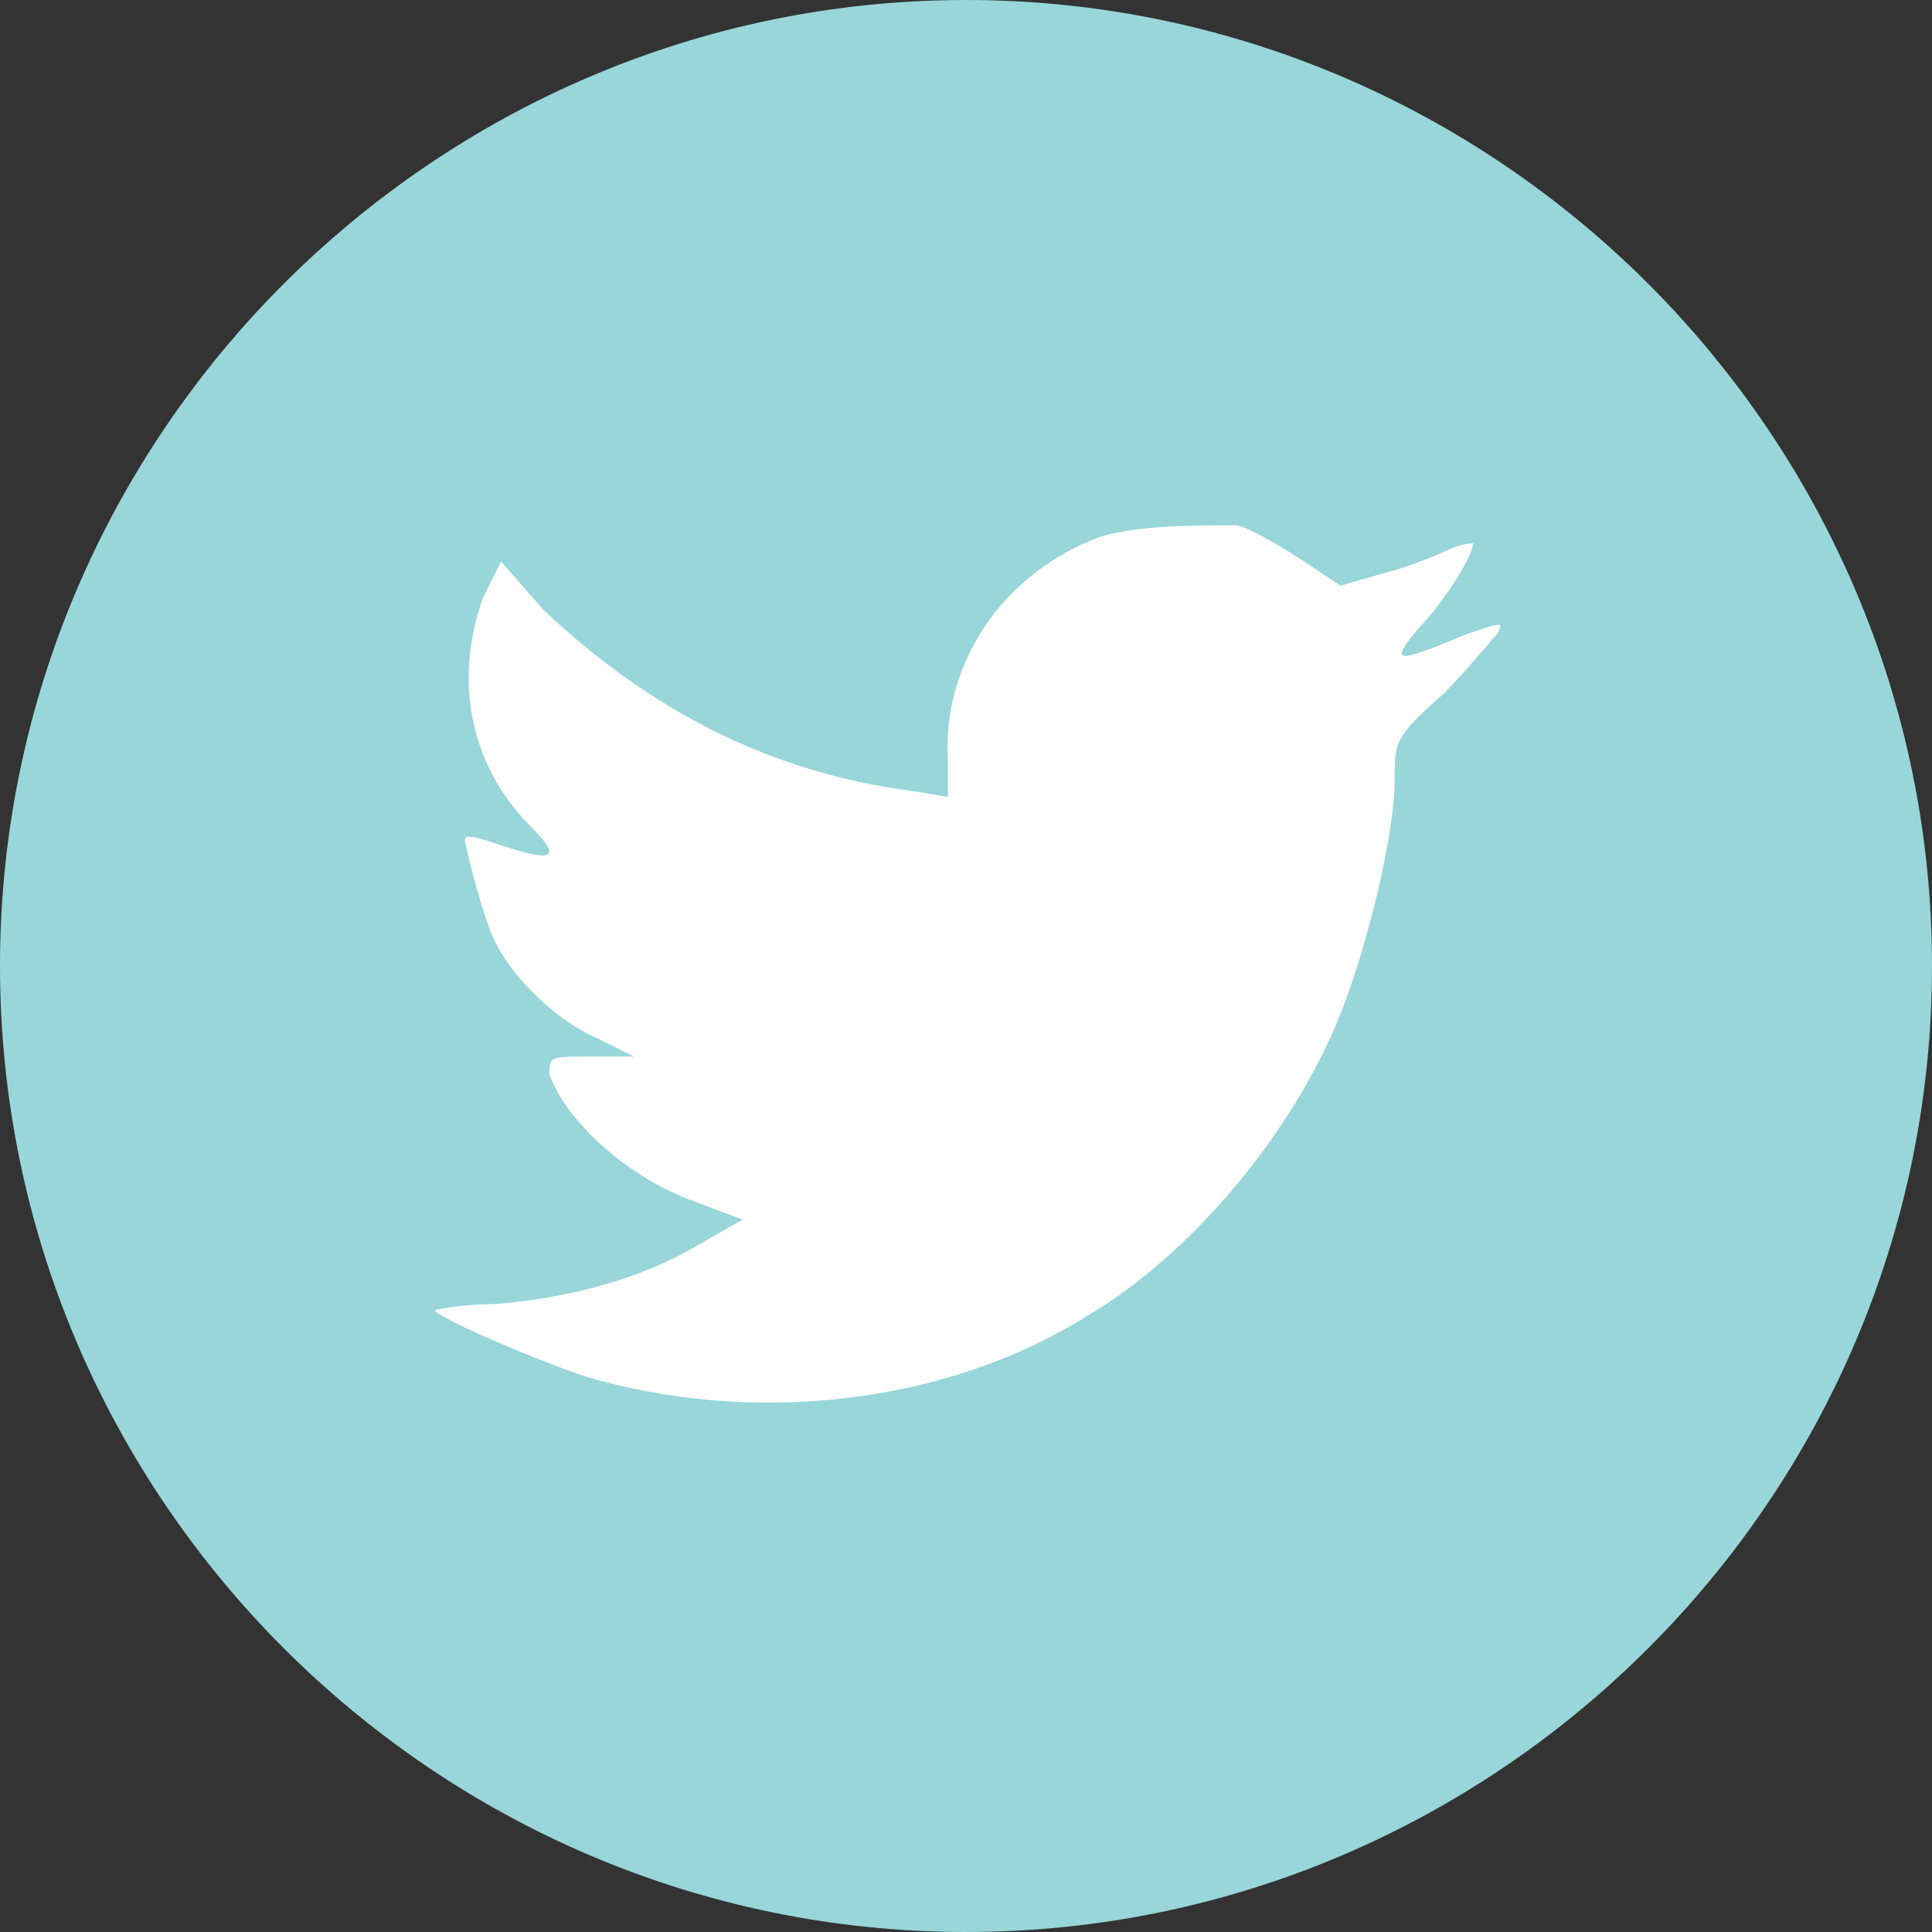 <?xml version="1.0" encoding="utf-8"?>
<!-- Generator: Adobe Illustrator 22.1.0, SVG Export Plug-In . SVG Version: 6.00 Build 0)  -->
<svg version="1.1" id="Layer_1" xmlns="http://www.w3.org/2000/svg" xmlns:xlink="http://www.w3.org/1999/xlink" x="0px" y="0px"
	 viewBox="0 0 32 32" style="enable-background:new 0 0 32 32;" xml:space="preserve">
<rect x="0" y="0" width="32" height="32" fill="#333333" stroke="none"/>
<style type="text/css">
	.st0{display:none;}
	.st1{display:inline;fill:#E2E2E2;}
	.st2{display:inline;}
	.st3{fill:#333333;}
	.st4{fill:none;stroke:#FF6666;stroke-width:0.5;stroke-miterlimit:10;}
	.st5{display:inline;fill:#FFFFFF;}
	.st6{fill:#98D6D9;}
	.st7{fill:#FFFFFF;}
</style>
<g id="Layer_6" class="st0">
	<rect x="-4.7" y="-40.3" class="st1" width="200" height="194.7"/>
</g>
<g id="Flat" class="st0">
	<g class="st2">
		<path class="st3" d="M16,0C7.2,0,0,7.2,0,16c0,8.8,7.2,16,16,16s16-7.2,16-16C32,7.2,24.8,0,16,0z"/>
		<path class="st4" d="M16,1.4C7.9,1.4,1.4,7.9,1.4,16S7.9,30.6,16,30.6S30.6,24.1,30.6,16S24.1,1.4,16,1.4z"/>
	</g>
	<path class="st5" d="M18.2,8.9c-1.6,0.6-2.6,2.1-2.5,3.7l0,0.6l-0.6-0.1c-2.3-0.3-4.3-1.3-6.1-3L8.3,9.3L8,9.9
		c-0.5,1.4-0.2,2.8,0.8,3.8c0.5,0.5,0.4,0.6-0.5,0.3c-0.3-0.1-0.6-0.2-0.6-0.1C7.7,14,8,15.2,8.2,15.6c0.3,0.6,1,1.3,1.7,1.6
		l0.6,0.3l-0.7,0c-0.7,0-0.7,0-0.7,0.3c0.3,0.8,1.3,1.7,2.4,2.1l0.8,0.3l-0.7,0.4c-1,0.6-2.2,0.9-3.4,1c-0.6,0-1,0.1-1,0.1
		c0,0.1,1.6,0.8,2.5,1.1c2.7,0.8,5.9,0.5,8.3-1c1.7-1,3.4-3,4.2-5c0.4-1,0.9-2.9,0.9-3.9c0-0.6,0-0.7,0.8-1.4c0.4-0.4,0.8-0.9,0.9-1
		c0.1-0.2,0.1-0.2-0.5,0C23.1,11,23,11,23.5,10.4c0.4-0.4,0.9-1.2,0.9-1.4c0,0-0.2,0-0.4,0.1c-0.2,0.1-0.7,0.3-1.1,0.4l-0.7,0.2
		l-0.6-0.4c-0.3-0.2-0.8-0.5-1.1-0.6C19.8,8.7,18.8,8.7,18.2,8.9z"/>
</g>
<g id="Flat_copy">
	<g>
		<path class="st6" d="M16,0C7.2,0,0,7.2,0,16c0,8.8,7.2,16,16,16s16-7.2,16-16C32,7.2,24.8,0,16,0z"/>
	</g>
	<path class="st7" d="M18.2,8.9c-1.6,0.6-2.6,2.1-2.5,3.7l0,0.6l-0.6-0.1c-2.3-0.3-4.3-1.3-6.1-3L8.3,9.3L8,9.9
		c-0.5,1.4-0.2,2.8,0.8,3.8c0.5,0.5,0.4,0.6-0.5,0.3c-0.3-0.1-0.6-0.2-0.6-0.1C7.7,14,8,15.2,8.2,15.6c0.3,0.6,1,1.3,1.7,1.6
		l0.6,0.3l-0.7,0c-0.7,0-0.7,0-0.7,0.3c0.3,0.8,1.3,1.7,2.4,2.1l0.8,0.3l-0.7,0.4c-1,0.6-2.2,0.9-3.4,1c-0.6,0-1,0.1-1,0.1
		c0,0.1,1.6,0.8,2.5,1.1c2.7,0.8,5.9,0.5,8.3-1c1.7-1,3.4-3,4.2-5c0.4-1,0.9-2.9,0.9-3.9c0-0.6,0-0.7,0.8-1.4c0.4-0.4,0.8-0.9,0.9-1
		c0.1-0.2,0.1-0.2-0.5,0C23.1,11,23,11,23.5,10.4c0.4-0.4,0.9-1.2,0.9-1.4c0,0-0.2,0-0.4,0.1c-0.2,0.1-0.7,0.3-1.1,0.4l-0.7,0.2
		l-0.6-0.4c-0.3-0.2-0.8-0.5-1.1-0.6C19.8,8.7,18.8,8.7,18.2,8.9z"/>
</g>
</svg>
